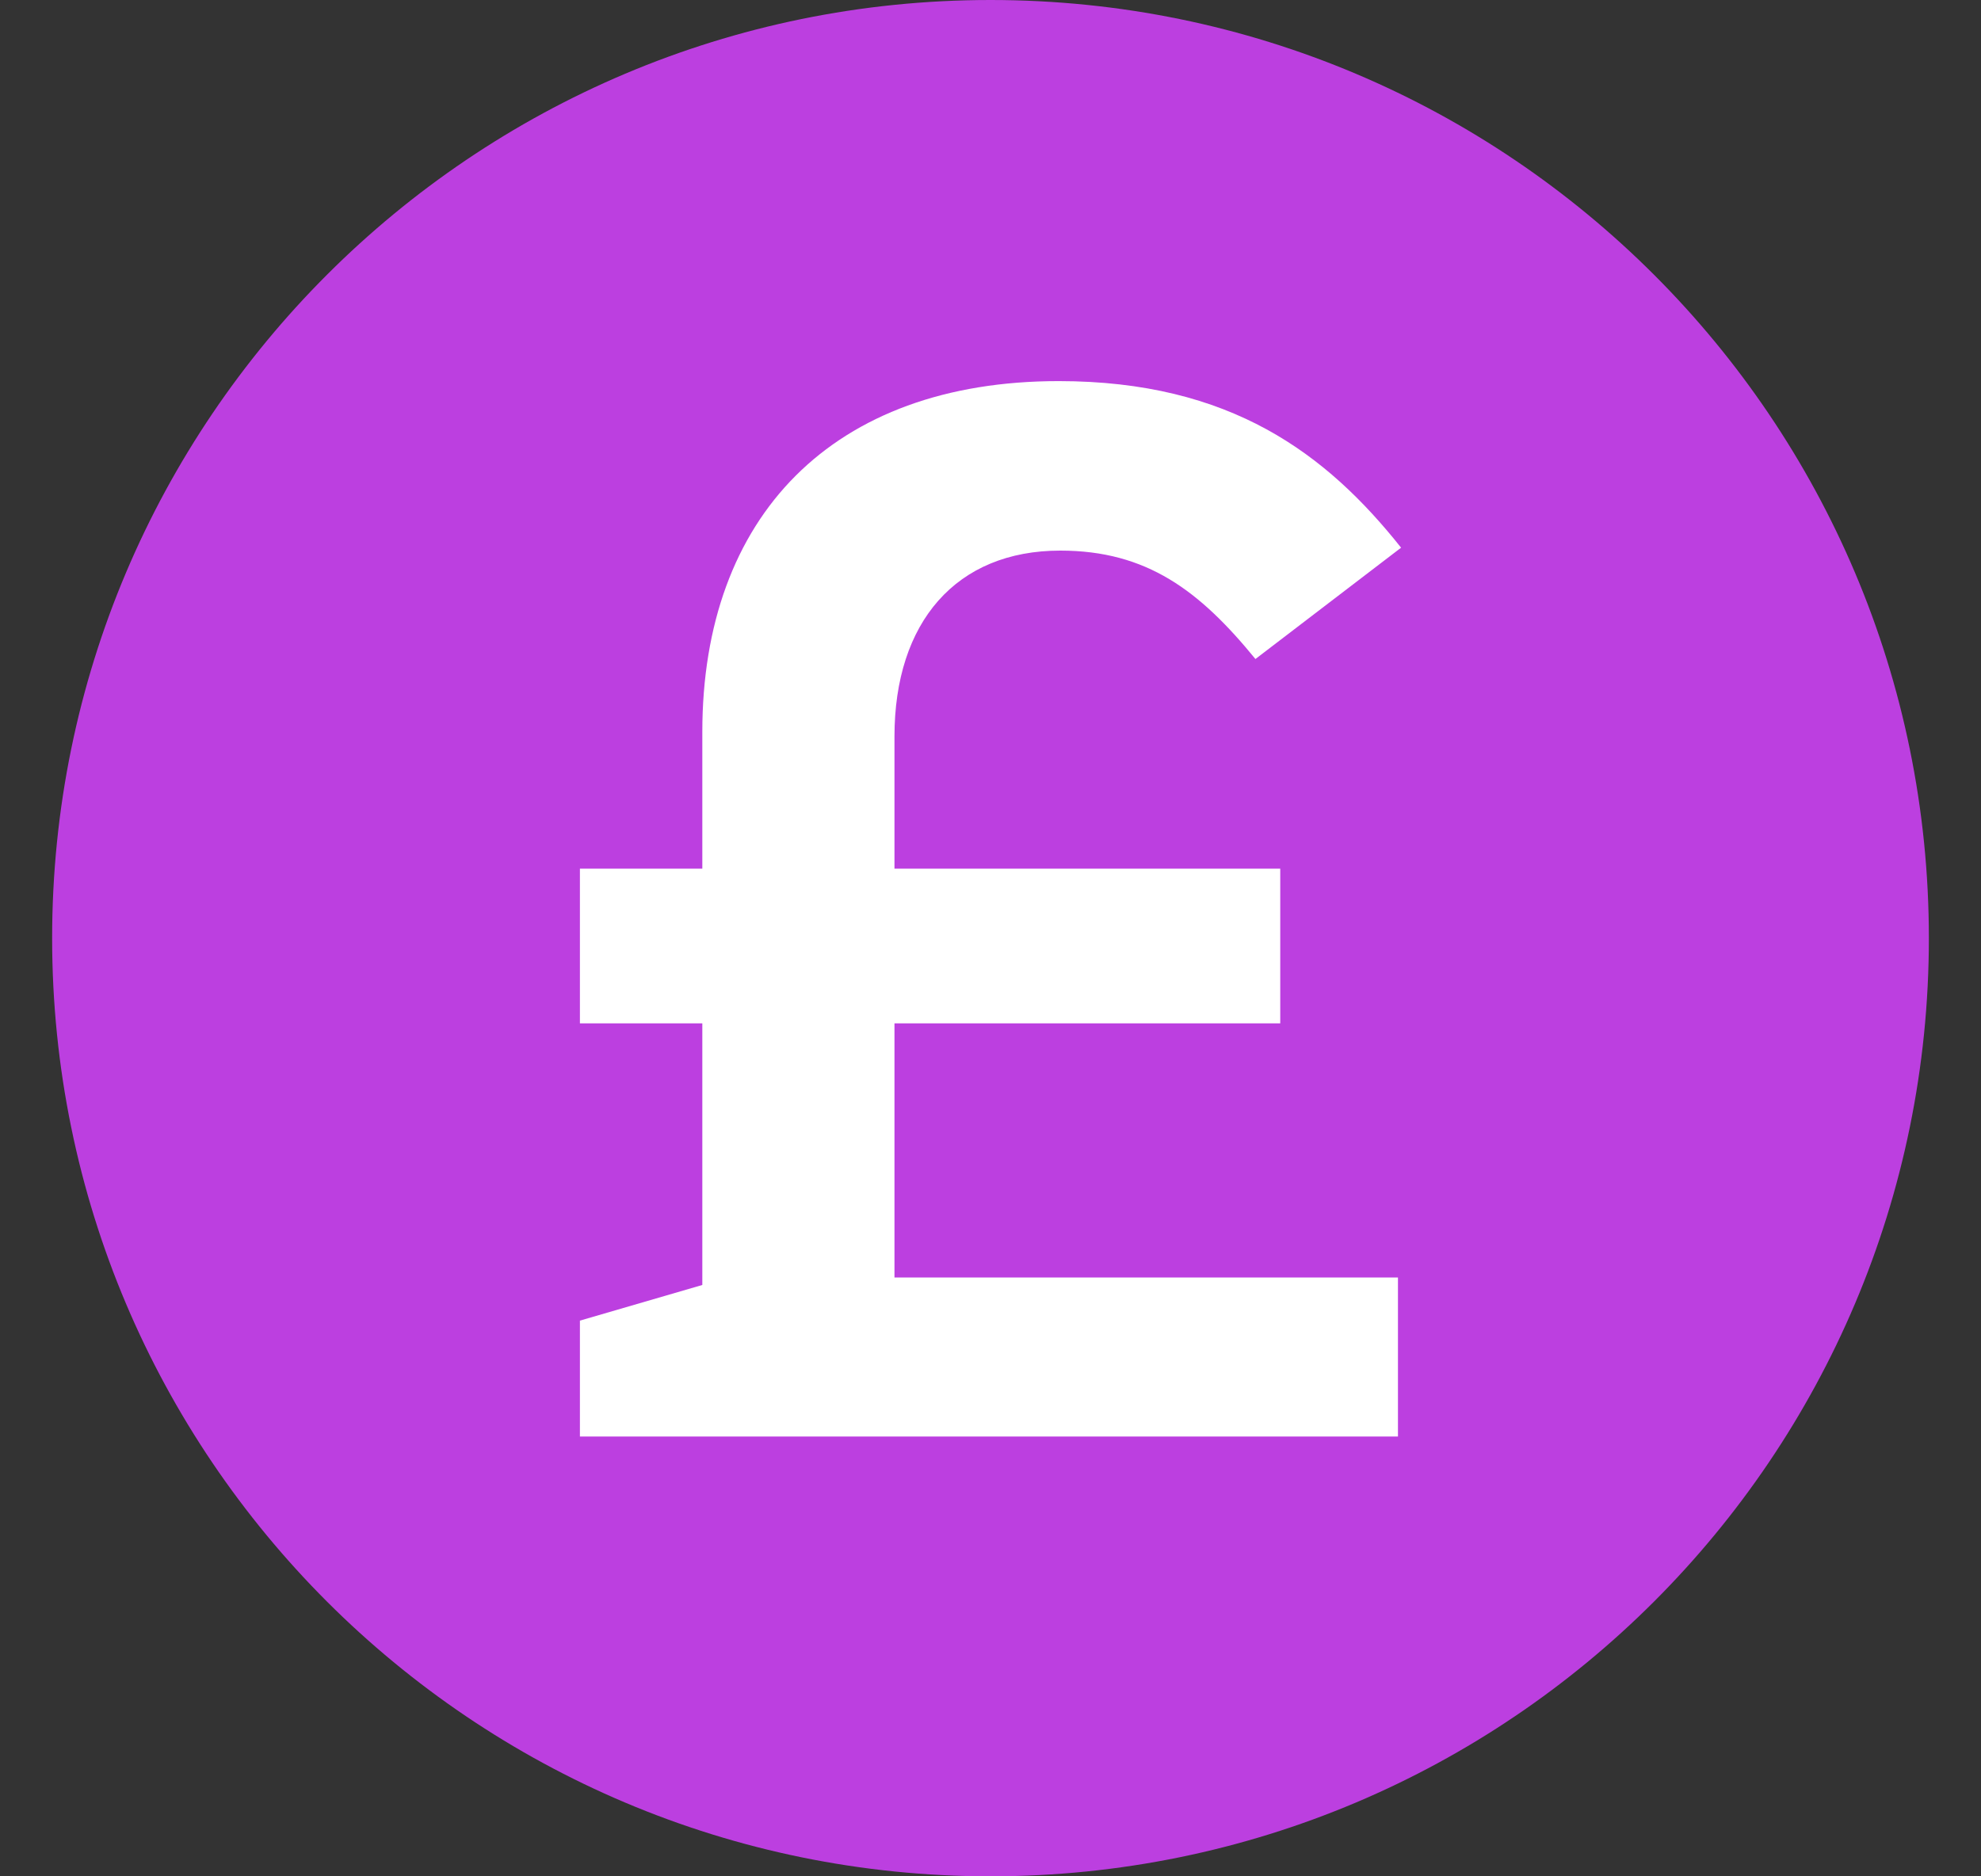 <svg width="19" height="18" viewBox="0 0 19 18" fill="none" xmlns="http://www.w3.org/2000/svg">
<rect x="0" y="0" width="19" height="18" fill="#333333" stroke="none"/>
<g clip-path="url(#clip0_2454_5058)">
<path d="M9.5 18C14.471 18 18.5 13.971 18.5 9C18.5 4.029 14.471 0 9.5 0C4.529 0 0.5 4.029 0.5 9C0.5 13.971 4.529 18 9.5 18Z" fill="#BC3FE0"/>
<path fill-rule="evenodd" clip-rule="evenodd" d="M6.736 8.333V7.022C6.736 4.954 7.985 3.656 10.154 3.656C11.803 3.656 12.724 4.355 13.438 5.254L12.041 6.322C11.506 5.667 11 5.282 10.169 5.282C9.173 5.282 8.579 5.966 8.579 7.065V8.333H12.279V9.817H8.579V12.255H13.408V13.781H5.562V12.669L6.736 12.327V9.817H5.562V8.333H6.736Z" fill="white"/>
</g>
<defs>
<clipPath id="clip0_2454_5058">
<rect width="18" height="18" fill="white" transform="translate(0.5)"/>
</clipPath>
</defs>
</svg>
